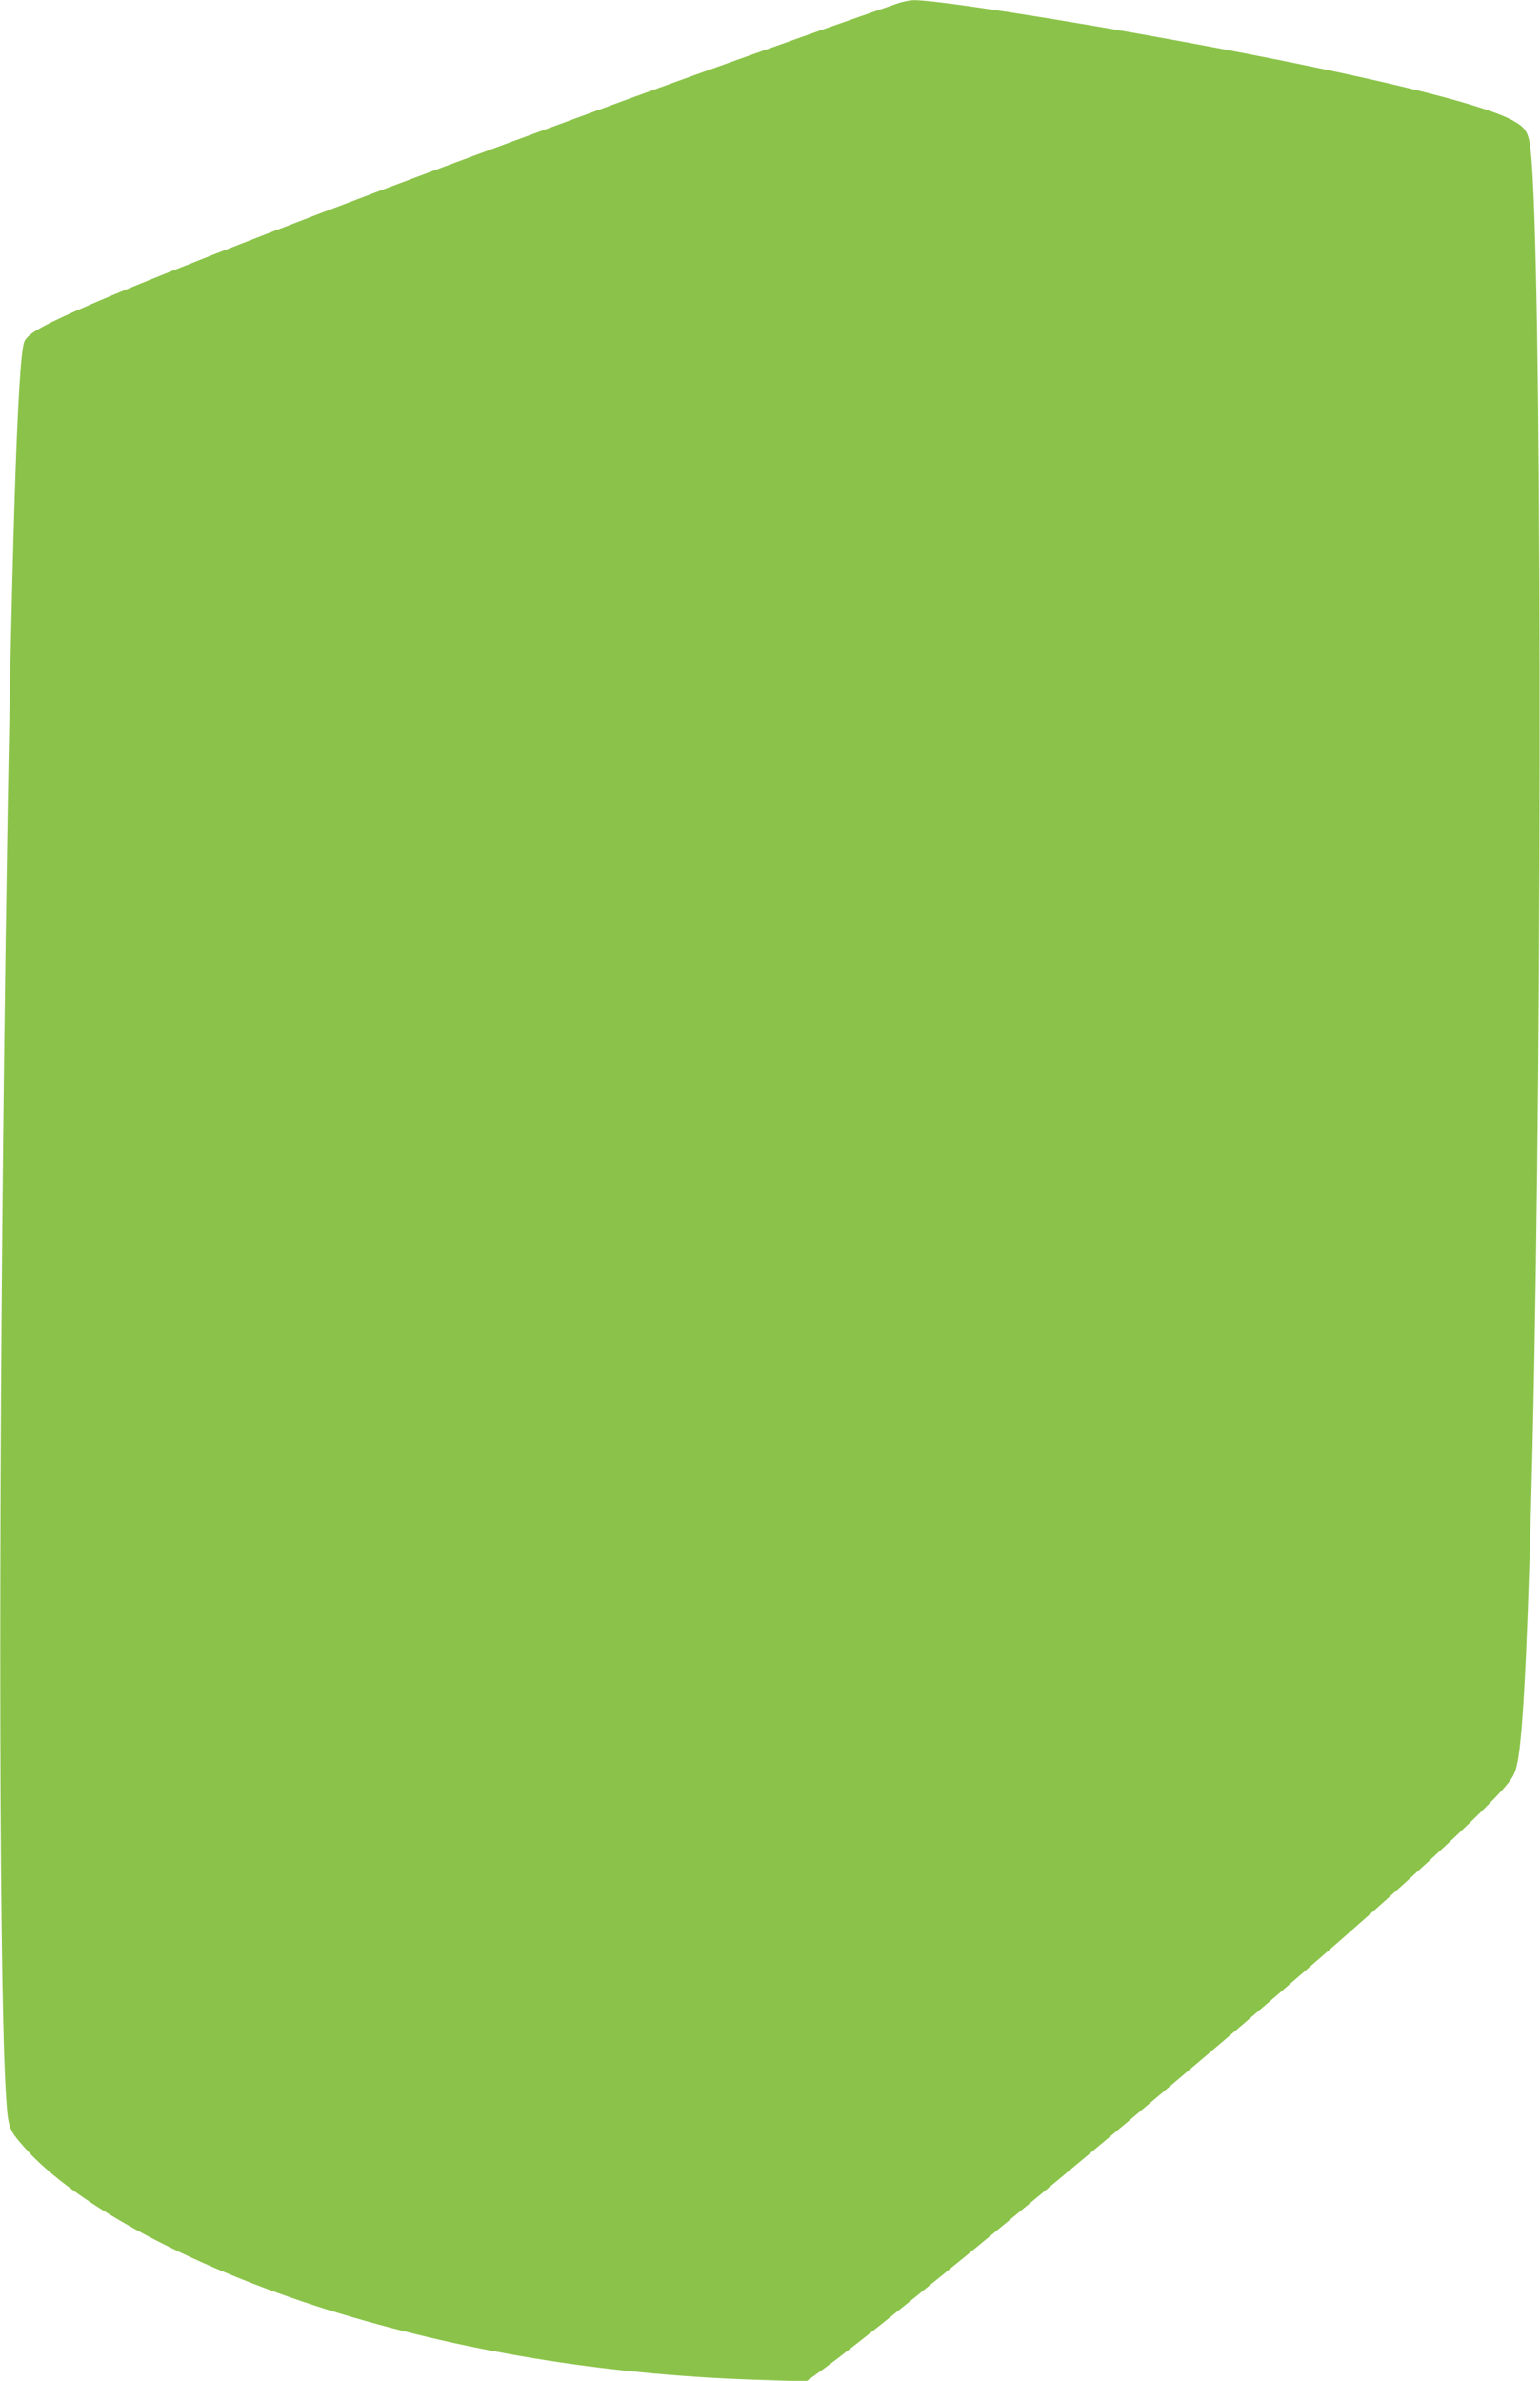 <?xml version="1.0" standalone="no"?>
<!DOCTYPE svg PUBLIC "-//W3C//DTD SVG 20010904//EN"
 "http://www.w3.org/TR/2001/REC-SVG-20010904/DTD/svg10.dtd">
<svg version="1.0" xmlns="http://www.w3.org/2000/svg"
 width="828pt" height="1280pt" viewBox="0 0 828 1280"
 preserveAspectRatio="xMidYMid meet">
<g transform="translate(0,1280) scale(0.1,-0.1)"
fill="#8bc34a" stroke="none">
<path d="M4830 12783 c-537 -186 -1211 -426 -1650 -588 -80 -29 -280 -103
-445 -163 -936 -344 -1809 -681 -2218 -856 -279 -120 -365 -167 -386 -212 -37
-82 -71 -1164 -101 -3249 -38 -2650 -38 -5446 0 -6140 12 -213 13 -219 95
-313 276 -319 944 -672 1706 -901 720 -216 1469 -333 2284 -357 l220 -7 82 59
c383 277 1919 1550 2813 2333 451 395 801 724 879 825 35 45 42 64 55 141 29
179 54 727 76 1670 55 2397 49 6437 -10 6965 -11 99 -26 123 -96 162 -168 93
-810 247 -1769 423 -646 119 -1343 227 -1453 224 -20 0 -57 -8 -82 -16z"/>
</g>
</svg>
